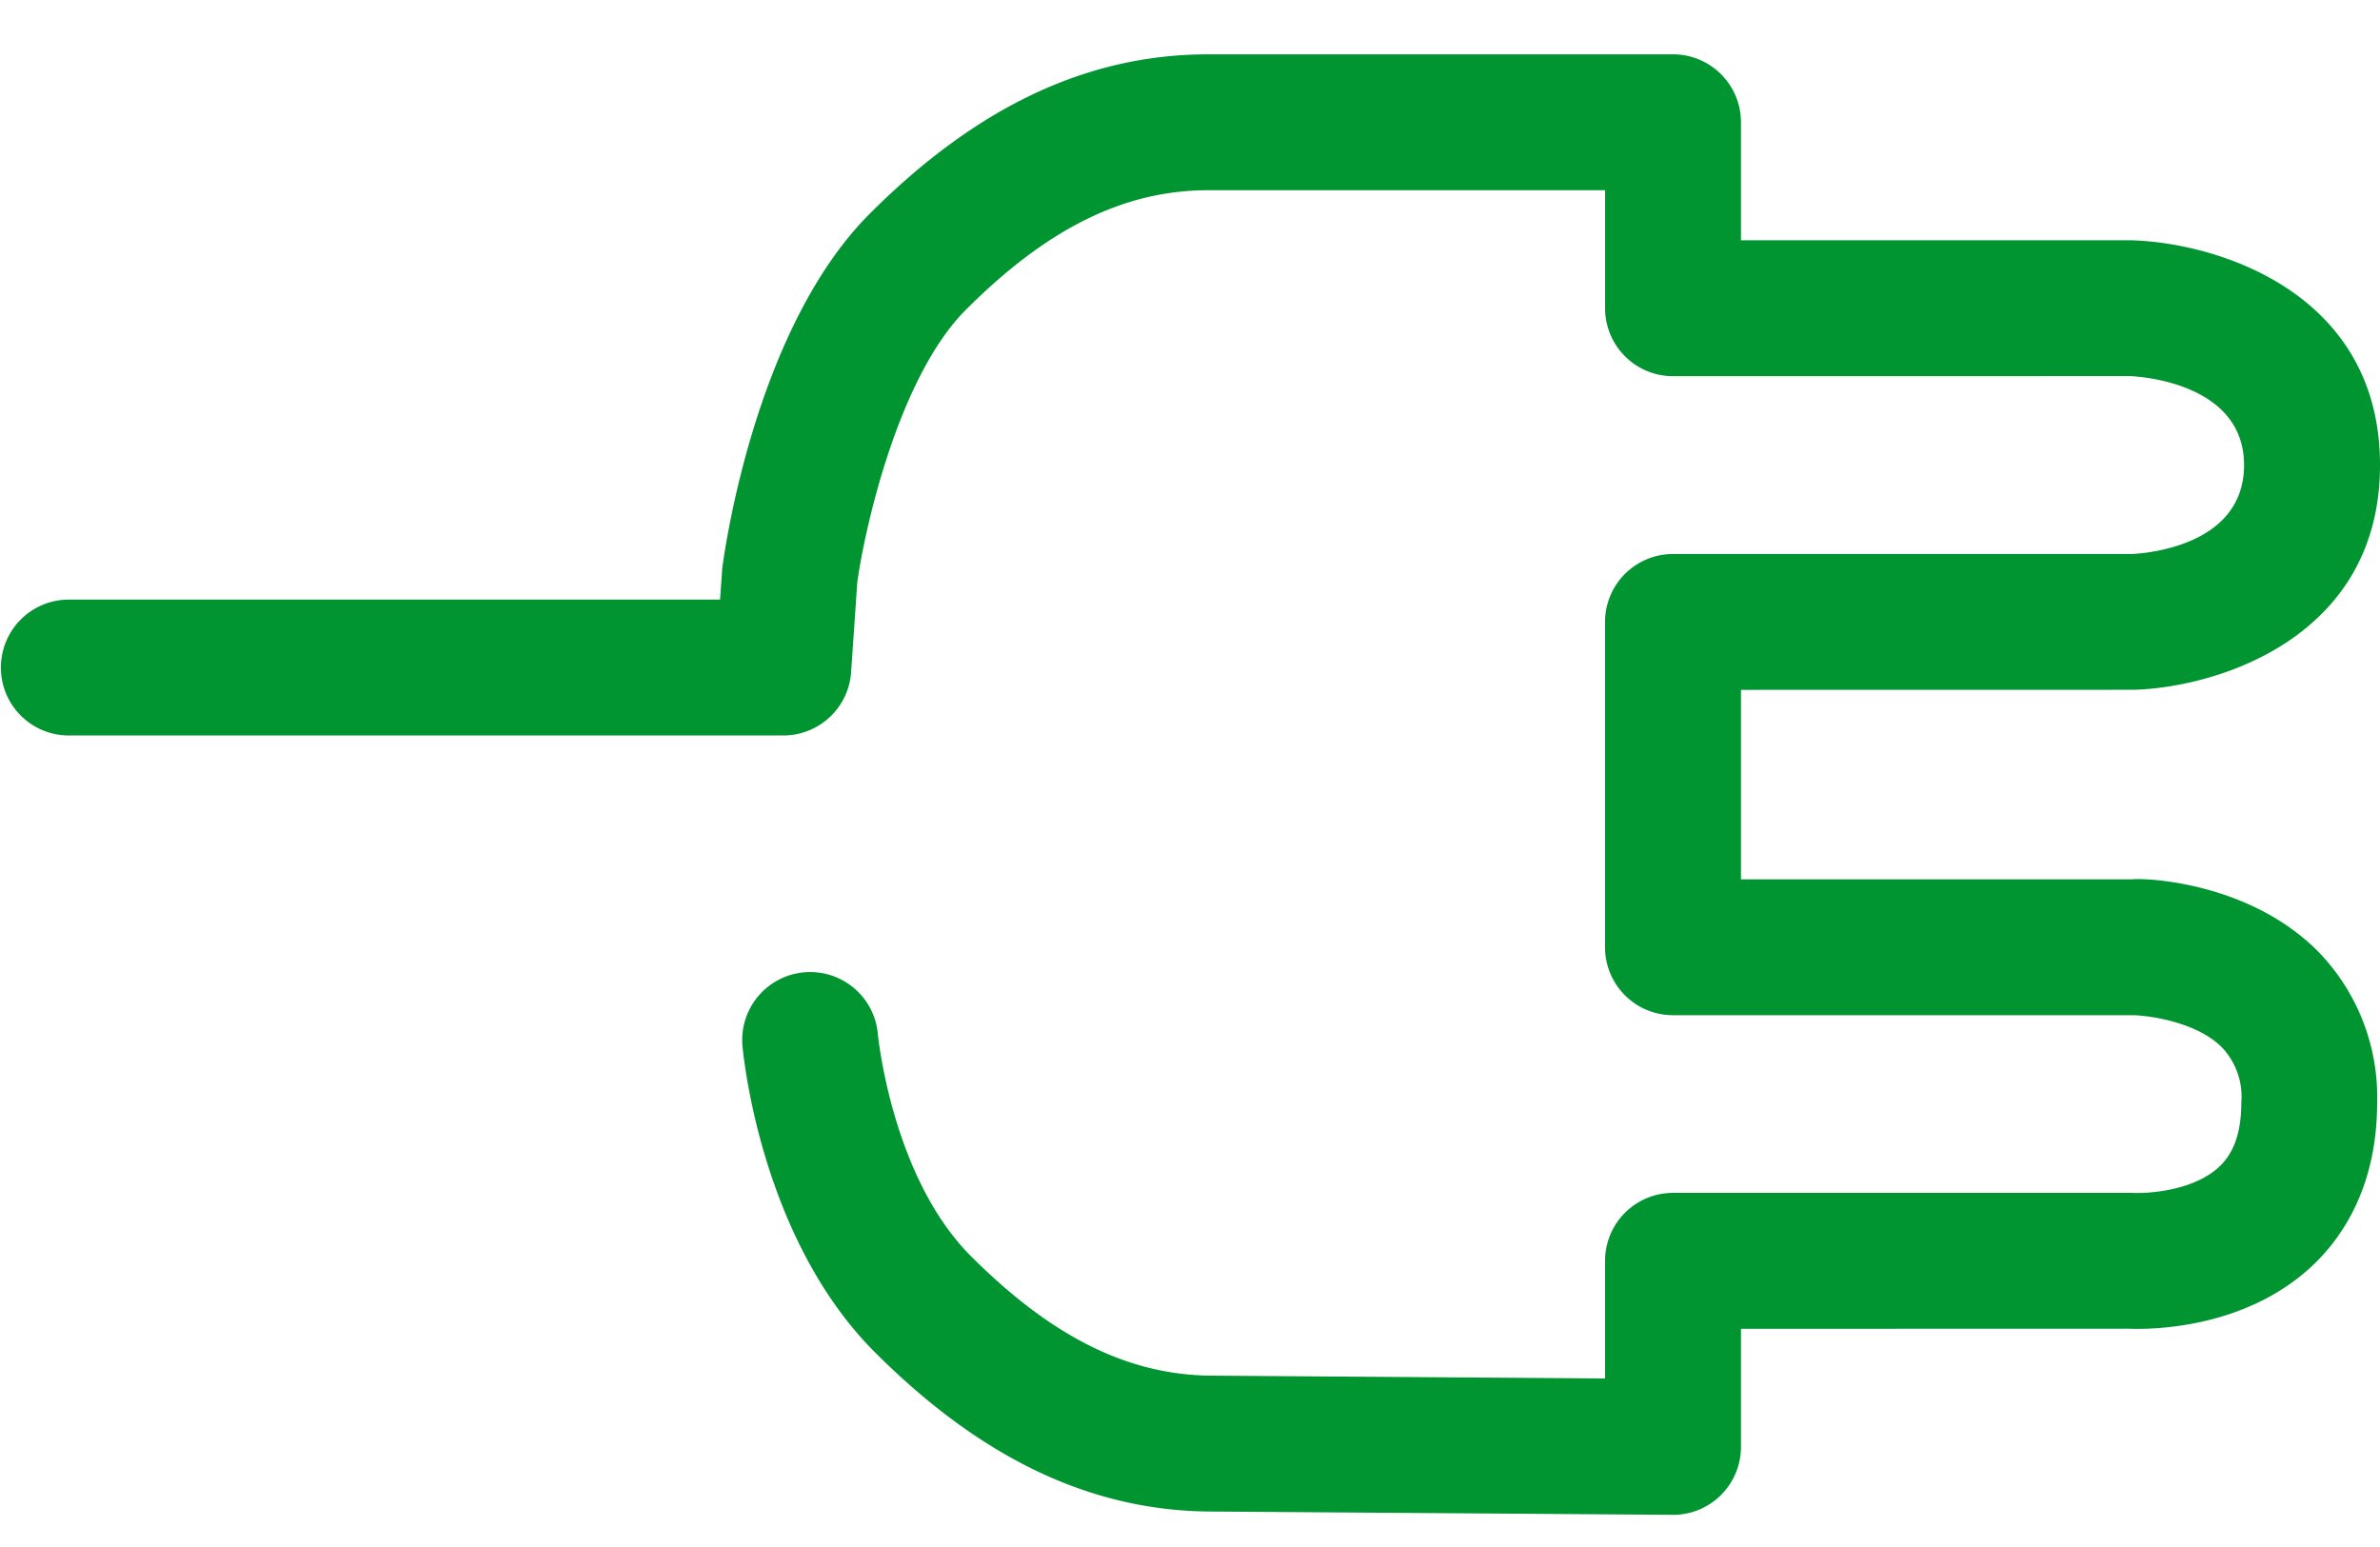 <svg xmlns="http://www.w3.org/2000/svg" xmlns:xlink="http://www.w3.org/1999/xlink" width="200" height="130" viewBox="0 0 200 130">
  <defs>
    <clipPath id="clip-path">
      <rect id="Rectangle_25" data-name="Rectangle 25" width="200" height="122.73" fill="#009530"/>
    </clipPath>
    <clipPath id="clip-Electrical_Plug-200x130">
      <rect width="200" height="130"/>
    </clipPath>
  </defs>
  <g id="Electrical_Plug-200x130" data-name="Electrical Plug-200x130" clip-path="url(#clip-Electrical_Plug-200x130)">
    <g id="Group_2" data-name="Group 2" transform="translate(0 4.563)">
      <g id="Group_1" data-name="Group 1" transform="translate(0 0)" clip-path="url(#clip-path)">
        <path id="Path_1" data-name="Path 1" d="M140.59,122.73h-.04l-38.626-.274c-10.095,0-19.4-4.379-28.406-13.389-9.661-9.661-11.077-25.174-11.134-25.831a5.711,5.711,0,0,1,11.379-.976c.011.148,1.165,12.065,7.828,18.734,6.852,6.852,13.326,10.043,20.372,10.043l32.916.234v-9.884a5.712,5.712,0,0,1,5.71-5.71h38.569c1.559.074,5.293-.24,7.371-2.233,1.222-1.17,1.816-2.918,1.816-5.344a6,6,0,0,0-1.644-4.665c-2.244-2.238-6.481-2.689-7.514-2.689h-38.6a5.712,5.712,0,0,1-5.71-5.71V47.7a5.712,5.712,0,0,1,5.71-5.71h38.569c1.393-.069,9.421-.765,9.421-7.474,0-7.08-9.21-7.463-9.6-7.474l-38.386.006a5.712,5.712,0,0,1-5.71-5.71V11.419H101.536c-7.046,0-13.521,3.192-20.372,10.049-5.693,5.693-8.513,18.471-9.124,22.907l-.52,7.565a5.712,5.712,0,0,1-5.7,5.3H5.71a5.71,5.71,0,0,1,0-11.419h54.8l.183-2.621c.314-2.4,3.009-20.424,12.4-29.81C82.1,4.379,91.4,0,101.536,0H140.59a5.712,5.712,0,0,1,5.71,5.71v9.918h32.859C186.491,15.862,200,20.1,200,34.515S186.491,53.175,179.342,53.4l-33.042.006V69.327h32.859c1-.12,9.712.148,15.6,6.024a17.533,17.533,0,0,1,5,12.75c0,7.074-2.952,11.345-5.424,13.68-6.035,5.681-14.565,5.344-15.513,5.31L146.3,107.1v9.924a5.712,5.712,0,0,1-5.71,5.71" transform="translate(0 0.002)" fill="#009530"/>
      </g>
    </g>
  </g>
</svg>
